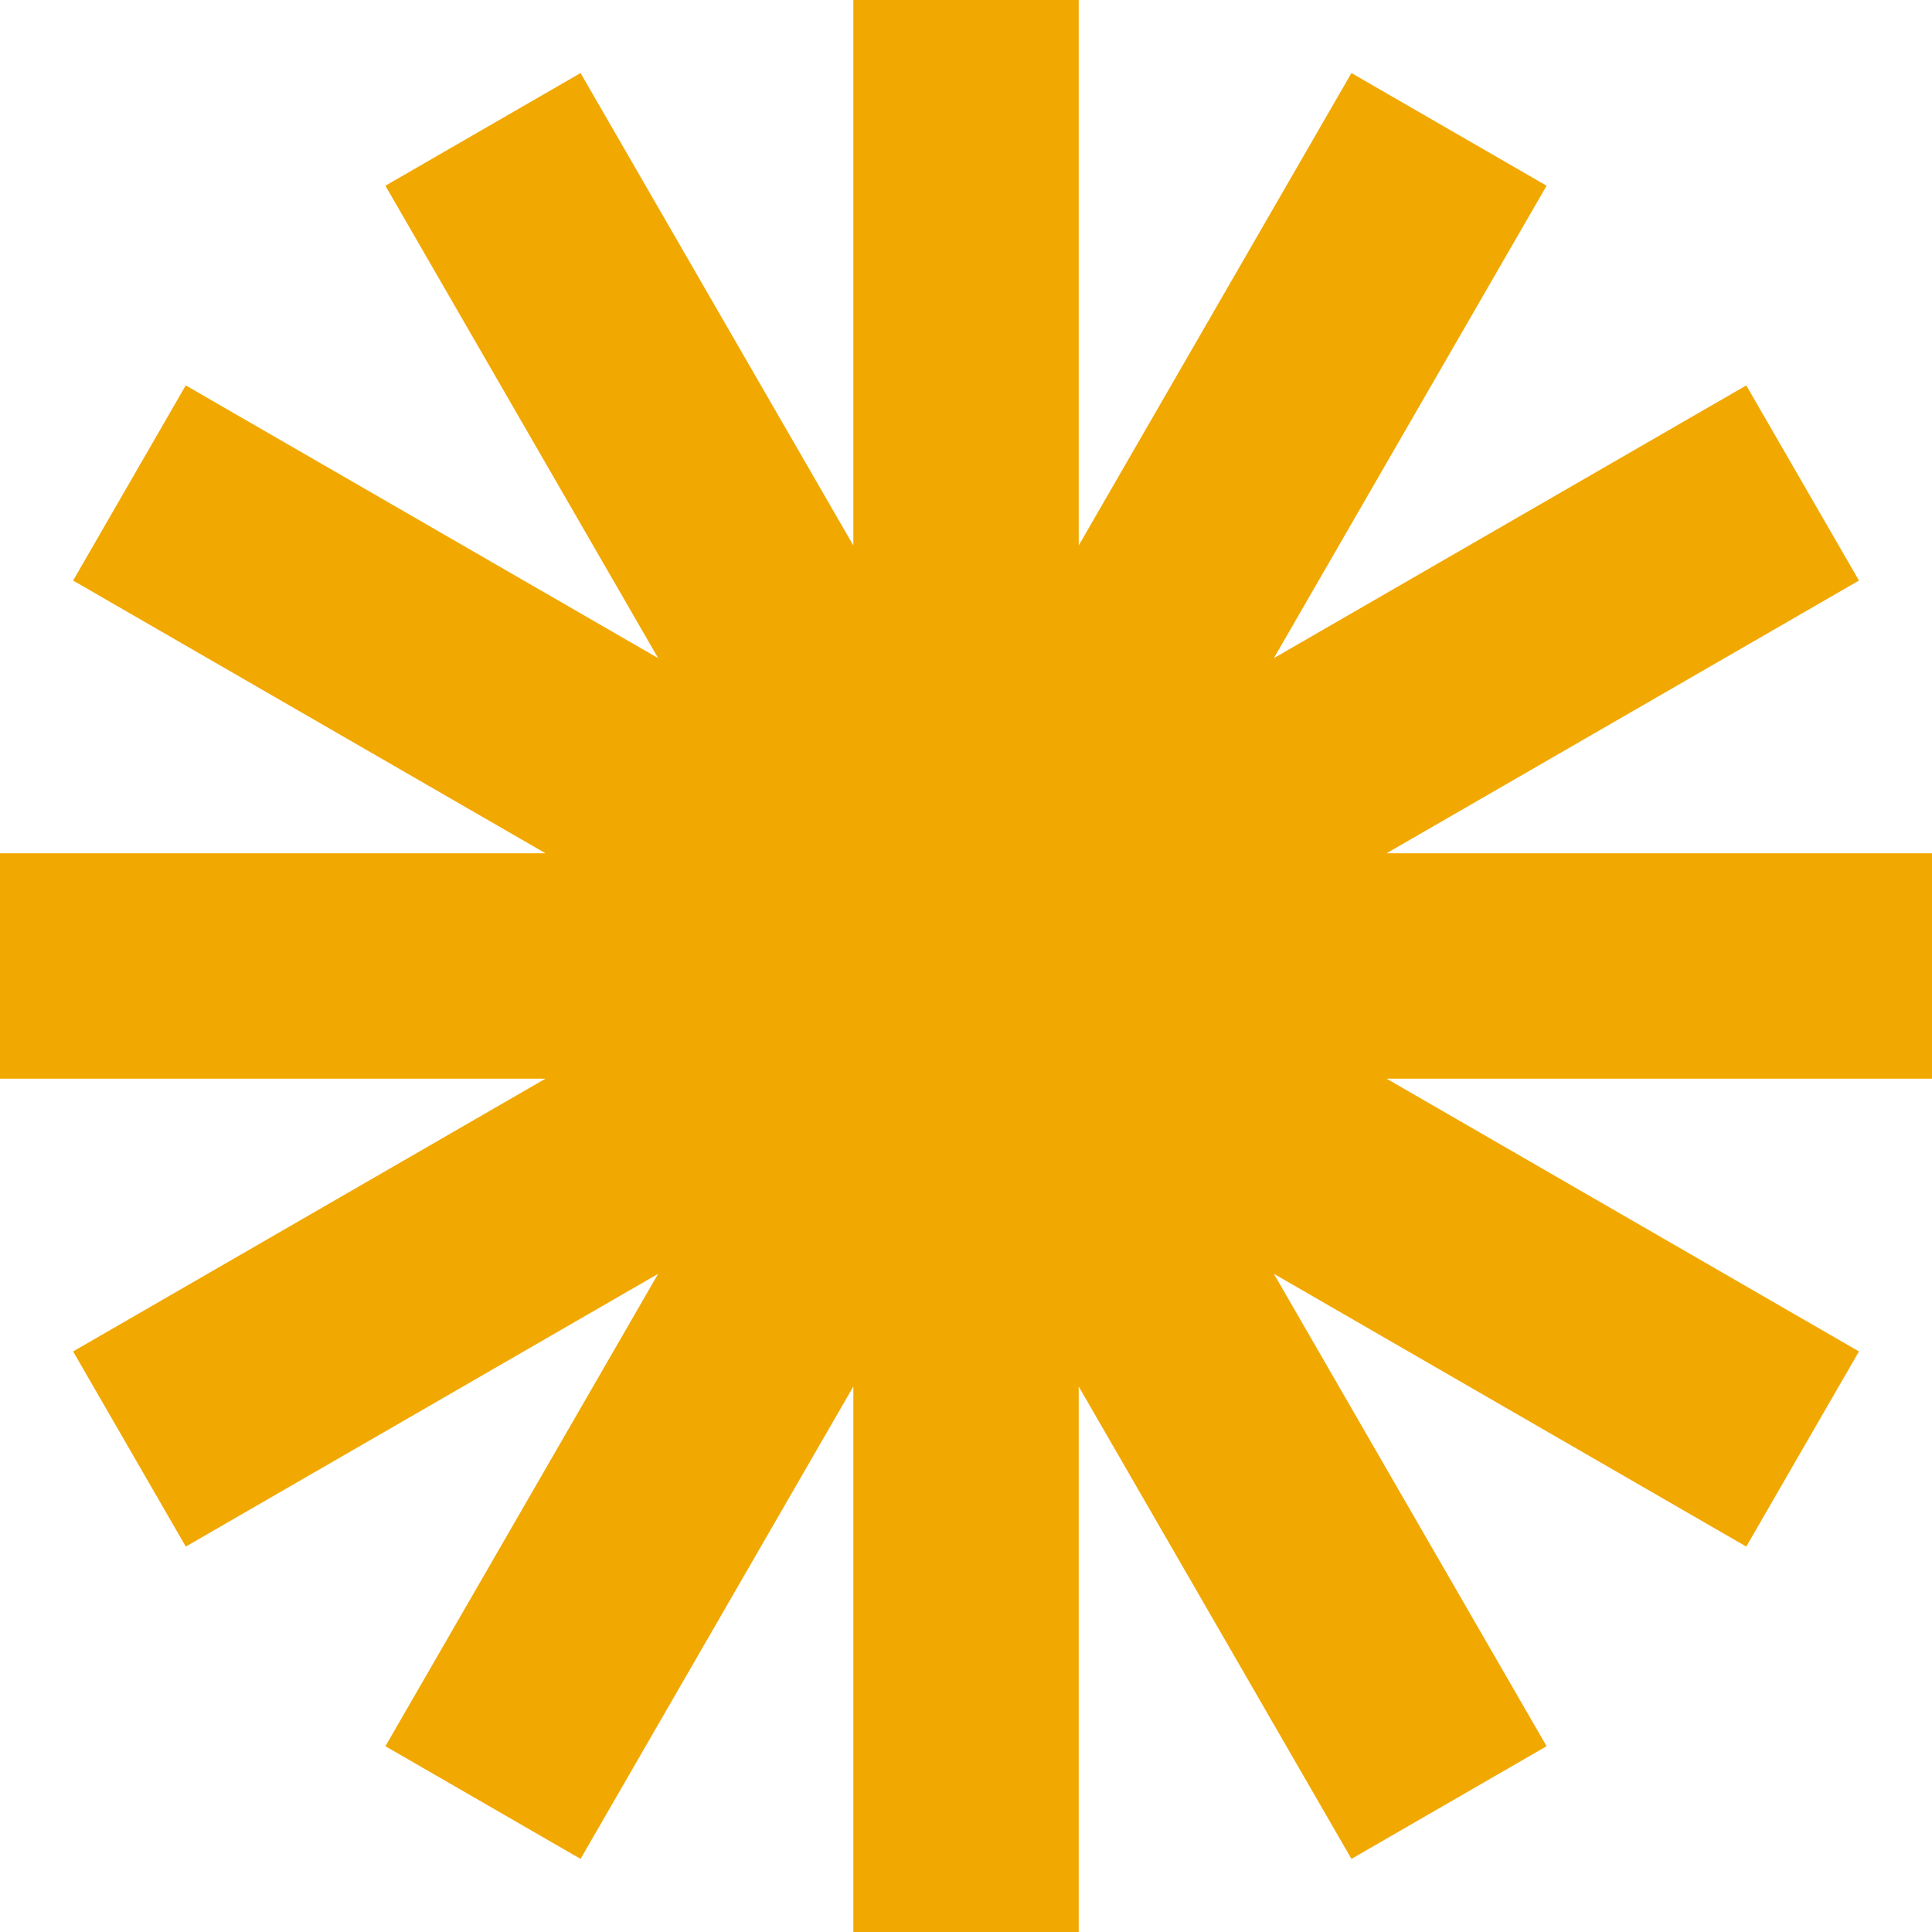 <svg xmlns="http://www.w3.org/2000/svg" width="260" height="260" viewBox="0 0 260 260" fill="none"><path d="M114.84 0V73.408L78.129 9.831L51.867 24.995L88.572 88.572L25.002 51.867H24.995L9.839 78.129L73.416 114.833H0L0 145.16H73.416L9.839 181.871L25.002 208.133L88.572 171.421L51.867 234.998L78.129 250.161L114.84 186.584V260H145.167V186.584L181.871 250.161L208.133 234.998L171.428 171.421L235.005 208.133L250.169 181.871L186.592 145.16H260V114.833H186.592L250.169 78.129L235.005 51.867L171.428 88.572L208.133 24.995L181.871 9.831L145.167 73.408V0H114.84Z" fill="#F1A800"></path></svg>